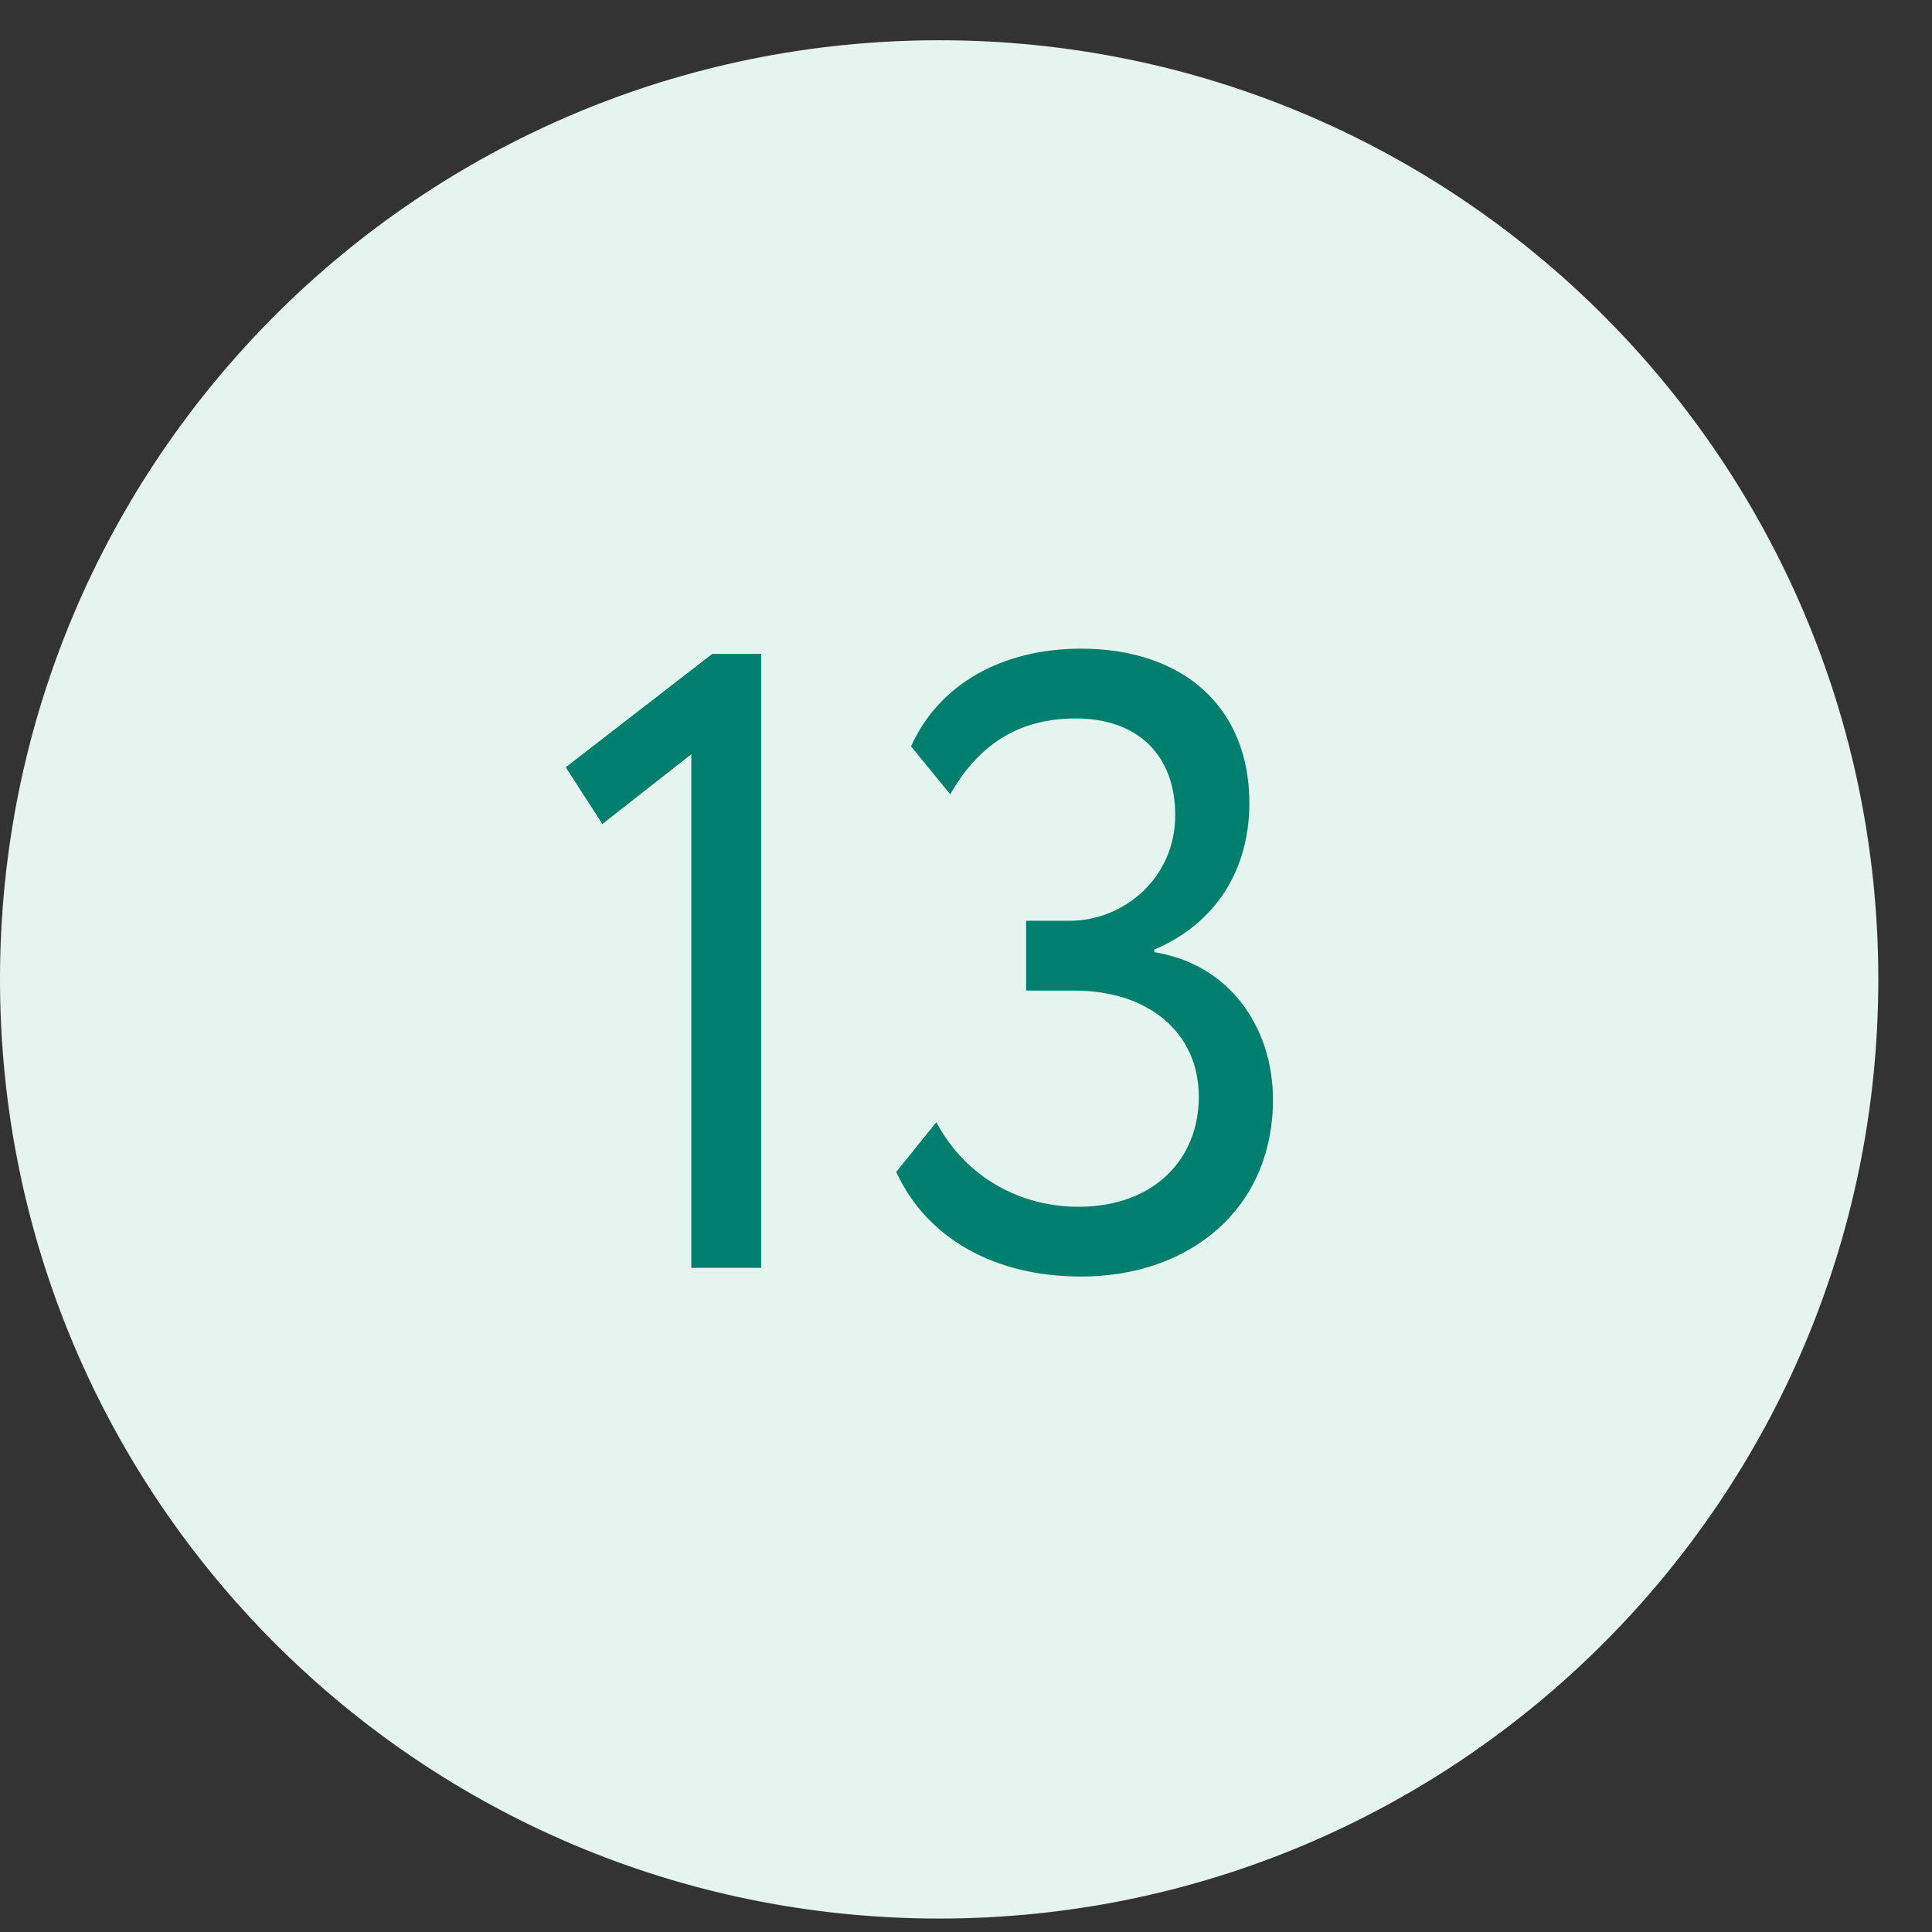 <?xml version="1.0" encoding="UTF-8"?> <svg xmlns="http://www.w3.org/2000/svg" width="24" height="24" viewBox="0 0 24 24" fill="none"><rect x="0" y="0" width="24" height="24" fill="#333333" stroke="none"/> <path d="M11.667 0.5C18.11 0.5 23.333 5.723 23.333 12.166C23.333 18.61 18.11 23.833 11.667 23.833C5.223 23.833 0 18.61 0 12.166C0 5.723 5.223 0.5 11.667 0.5Z" fill="#E5F4EF"></path> <path d="M7.028 9.531L8.848 8.123H9.455V15.75H8.588V9.369L7.483 10.236L7.028 9.531ZM13.429 15.858C12.379 15.858 11.523 15.403 11.133 14.558L11.631 13.941C12.01 14.645 12.693 14.991 13.397 14.991C14.339 14.991 14.892 14.396 14.892 13.626C14.892 12.814 14.253 12.305 13.343 12.305H12.747V11.438H13.289C13.96 11.438 14.599 10.907 14.599 10.127C14.599 9.38 14.133 8.925 13.364 8.925C12.617 8.925 12.14 9.282 11.804 9.867L11.317 9.271C11.664 8.502 12.444 8.058 13.429 8.058C14.697 8.058 15.52 8.784 15.52 9.976C15.52 10.799 15.108 11.47 14.339 11.796V11.828C15.282 11.98 15.813 12.771 15.813 13.659C15.813 15.013 14.784 15.858 13.429 15.858Z" fill="#007F6E"></path> </svg> 